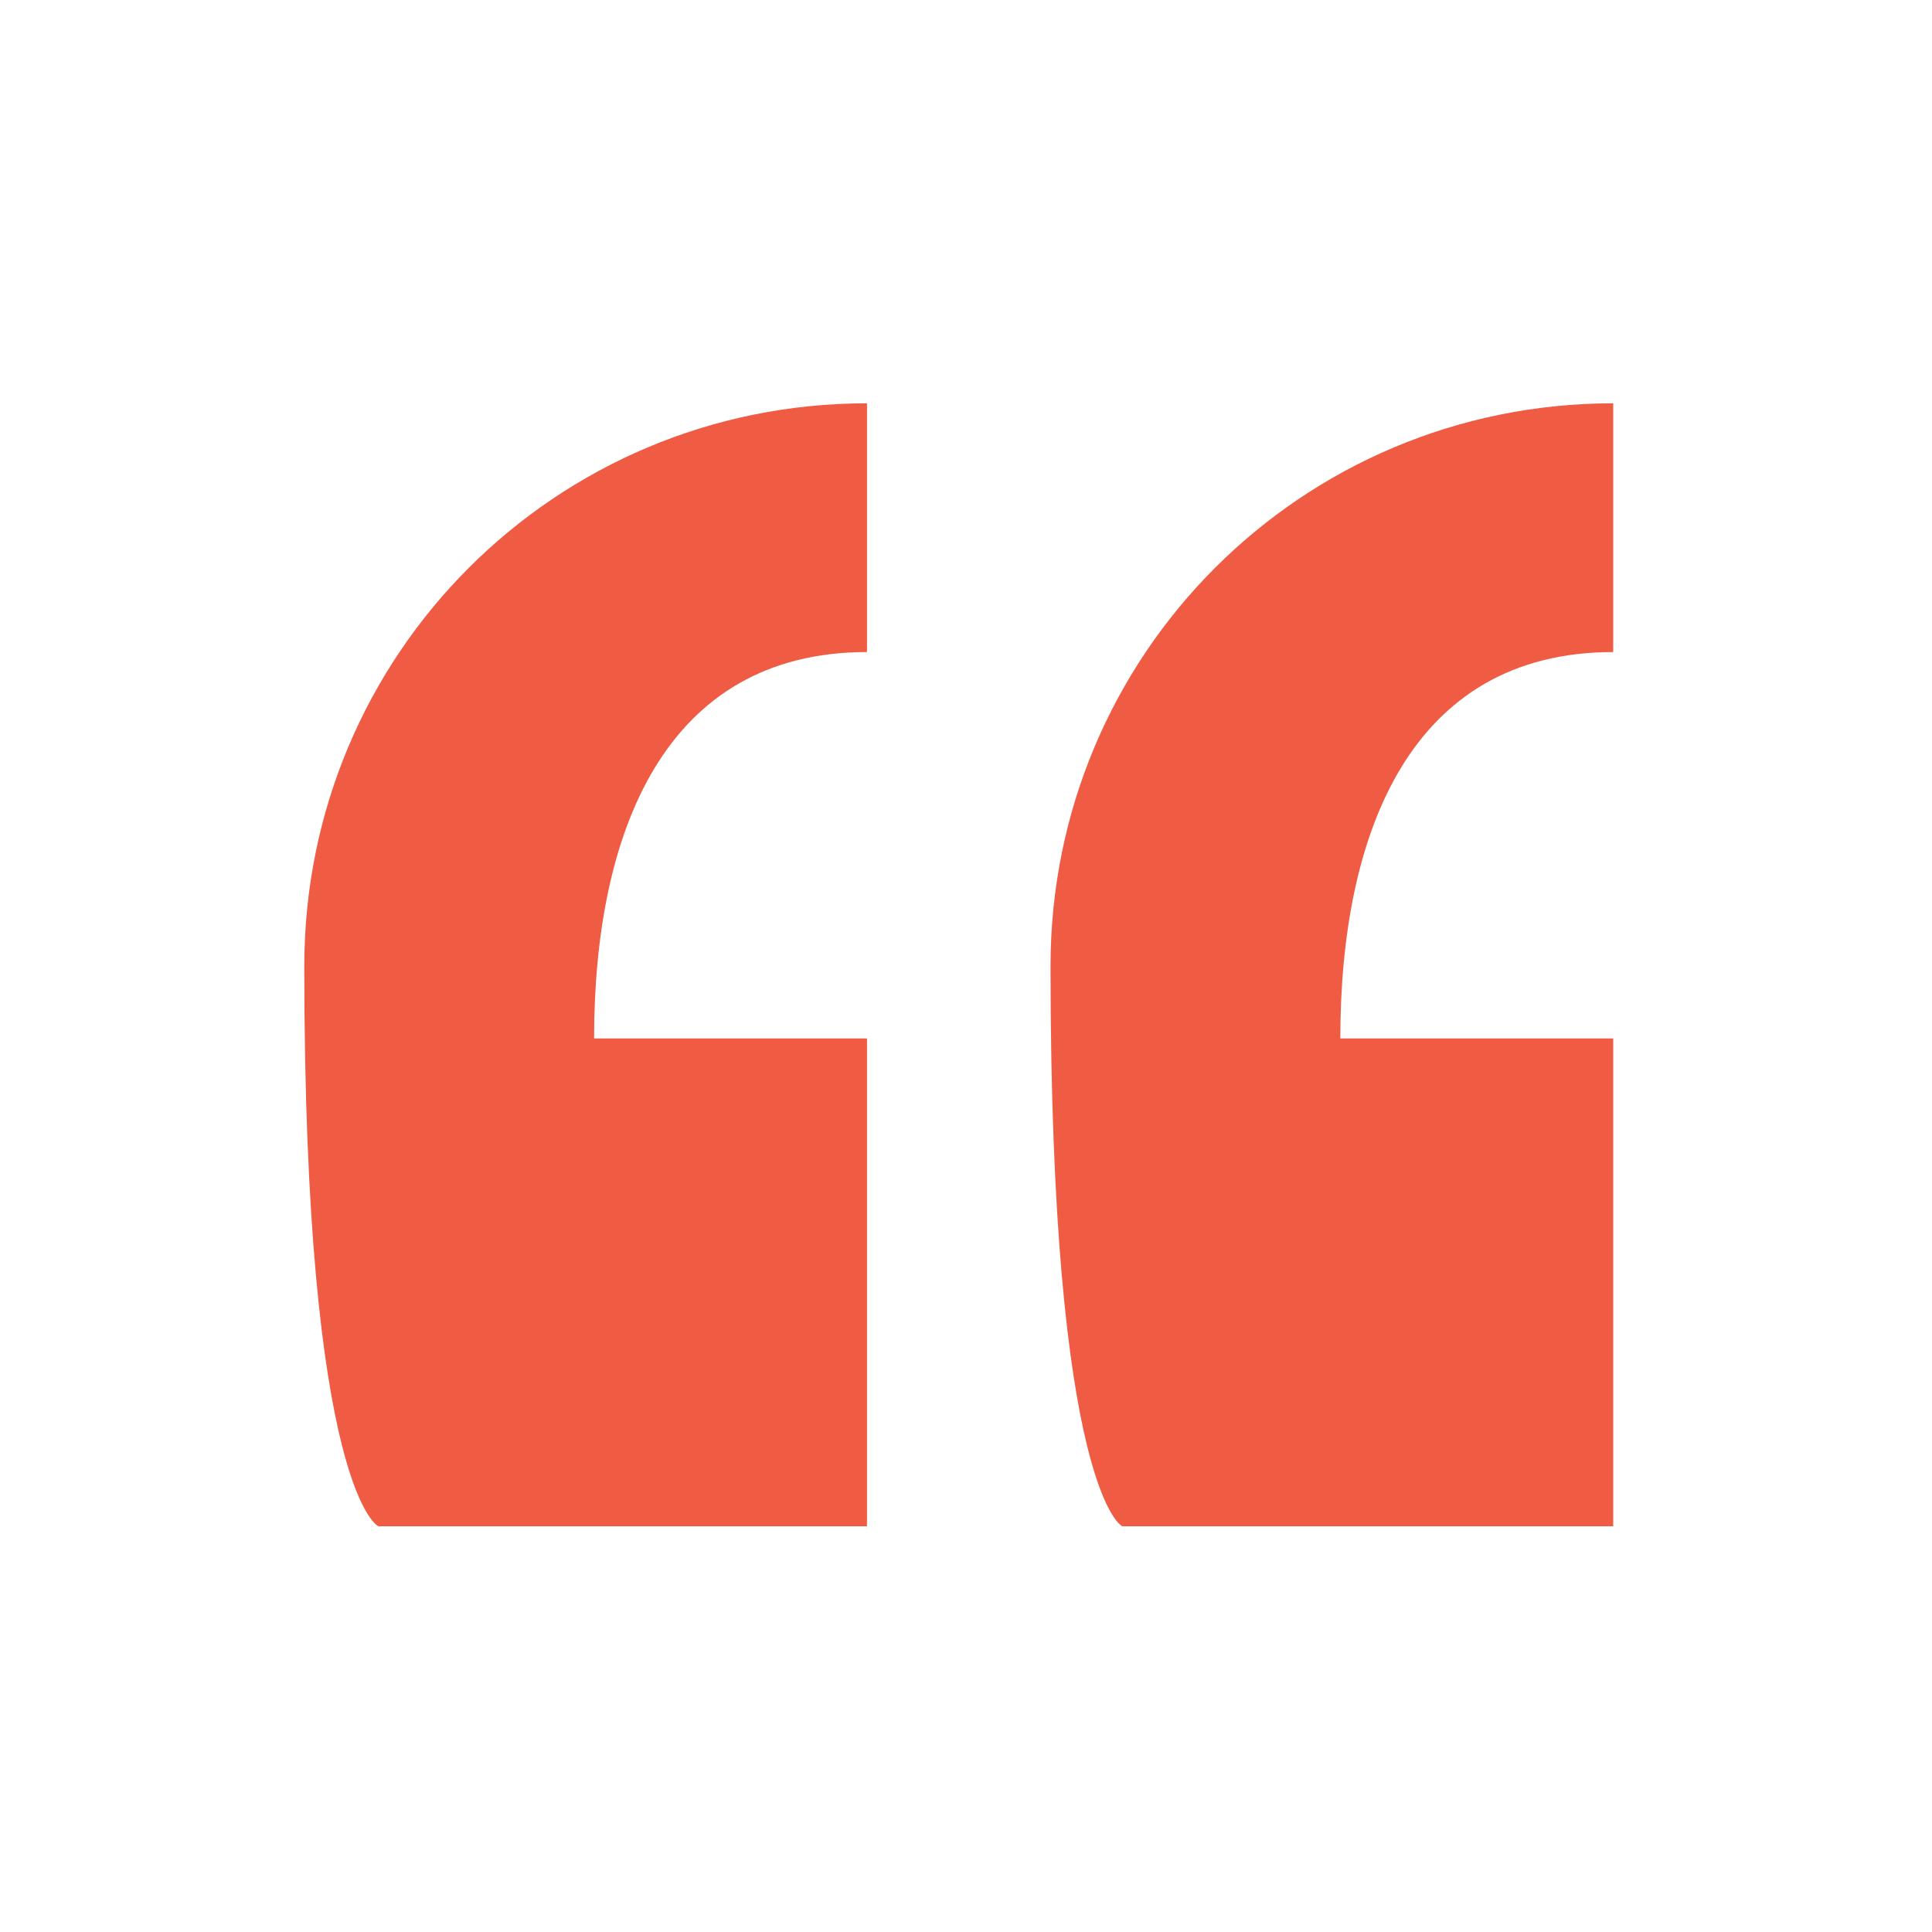 <?xml version="1.0" encoding="utf-8"?>
<!-- Generator: Adobe Illustrator 23.0.3, SVG Export Plug-In . SVG Version: 6.00 Build 0)  -->
<svg version="1.1" id="Layer_1" xmlns="http://www.w3.org/2000/svg" xmlns:xlink="http://www.w3.org/1999/xlink" x="0px" y="0px"
	 viewBox="0 0 80 80" style="enable-background:new 0 0 80 80;" xml:space="preserve">
<style type="text/css">
	.st0{fill:#F05B43;}
</style>
<title>ba-quote</title>
<path class="st0" d="M43.5,40c0-12.9,10.4-23.3,23.3-23.3V27c-8.4,0-11.3,7.5-11.3,16h11.3v20.2H46.5C46.5,63.3,43.5,61.8,43.5,40z"
	/>
<path class="st0" d="M12.6,40c0-12.9,10.4-23.3,23.3-23.3V27c-8.4,0-11.3,7.5-11.3,16h11.3v20.2H15.7C15.7,63.3,12.6,61.8,12.6,40z"
	/>
</svg>
